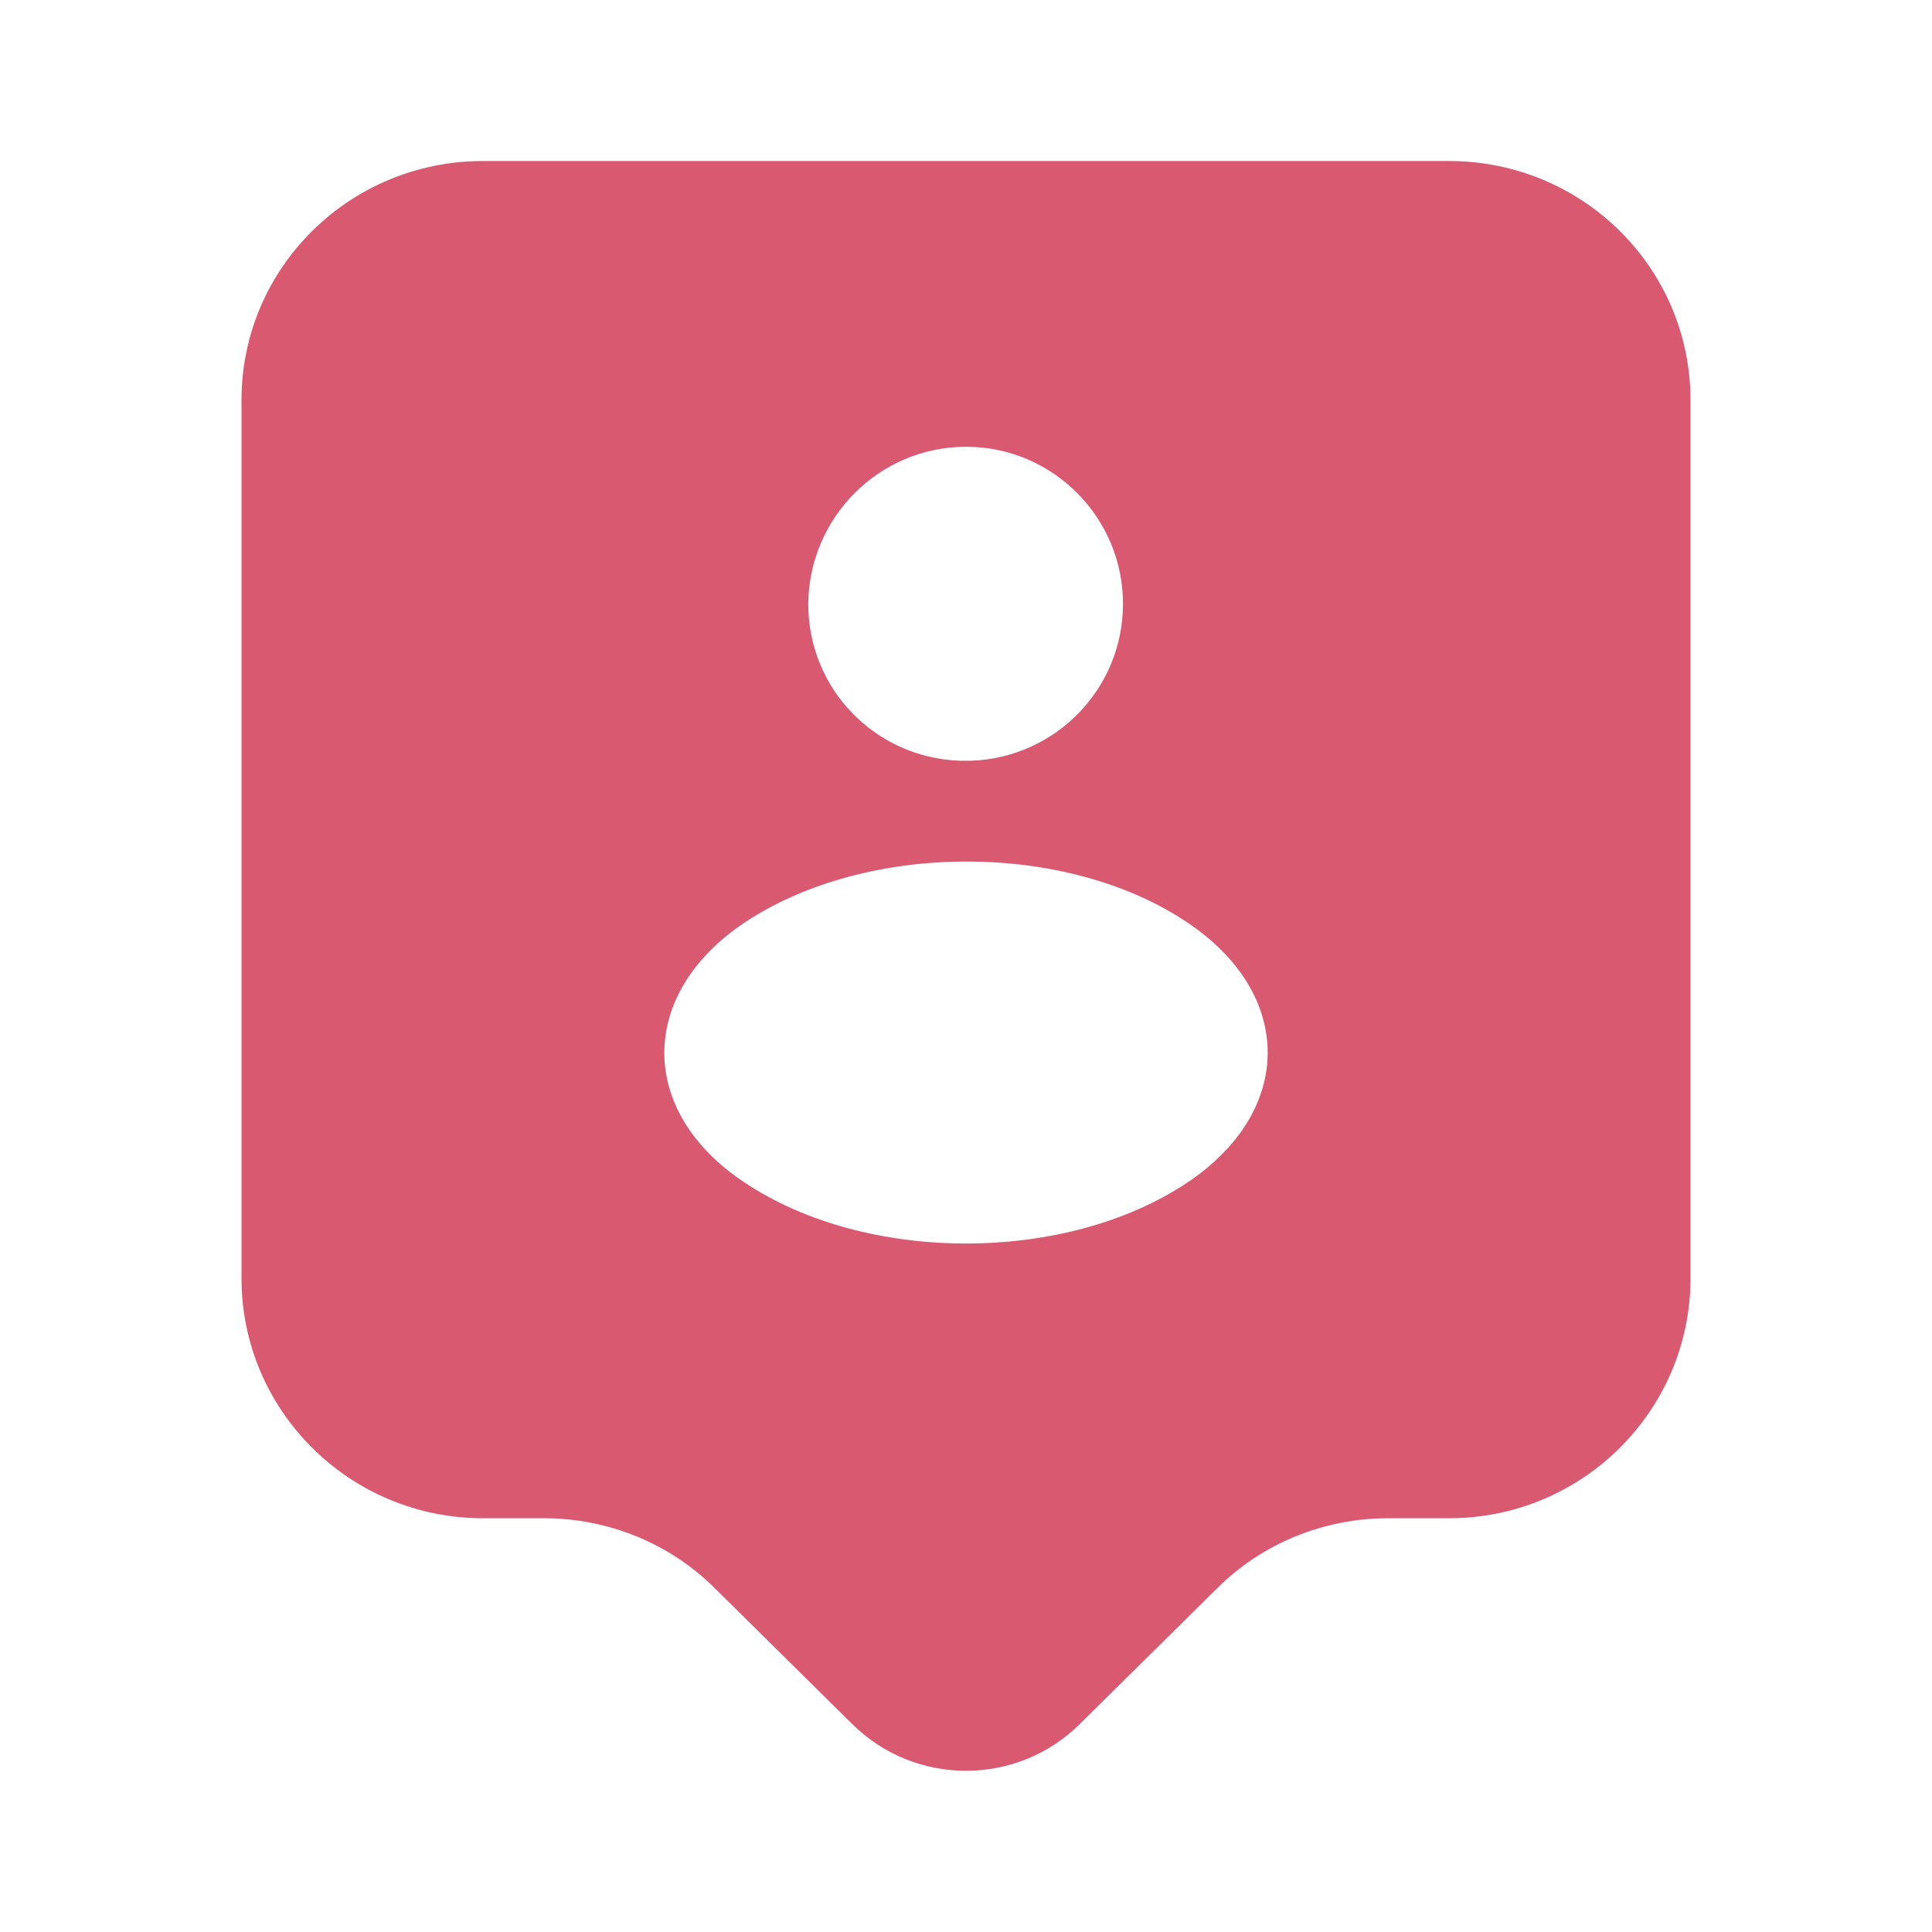 <?xml version="1.0" encoding="UTF-8"?>
<svg xmlns="http://www.w3.org/2000/svg" width="44" height="44" viewBox="0 0 44 44" fill="none">
  <g id="vuesax/bold/tag-user">
    <g id="tag-user">
      <path id="Vector" d="M33 3.667H11C7.957 3.667 5.5 6.105 5.5 9.111V29.113C5.5 32.12 7.957 34.577 11 34.577H12.393C13.842 34.577 15.253 35.145 16.28 36.172L19.415 39.27C20.845 40.681 23.155 40.681 24.585 39.27L27.72 36.172C28.747 35.145 30.158 34.577 31.607 34.577H33C36.043 34.577 38.5 32.12 38.5 29.113V9.111C38.5 6.105 36.043 3.667 33 3.667ZM22 10.175C23.98 10.175 25.575 11.788 25.575 13.75C25.575 15.693 24.035 17.252 22.128 17.325C22.055 17.325 21.945 17.325 21.853 17.325C19.928 17.252 18.407 15.693 18.407 13.75C18.425 11.788 20.02 10.175 22 10.175ZM27.042 26.931C24.273 28.783 19.727 28.783 16.958 26.931C14.52 25.318 14.52 22.642 16.958 21.01C19.745 19.158 24.292 19.158 27.042 21.01C29.48 22.642 29.48 25.3 27.042 26.931Z" fill="#D85970"></path>
    </g>
  </g>
</svg>
